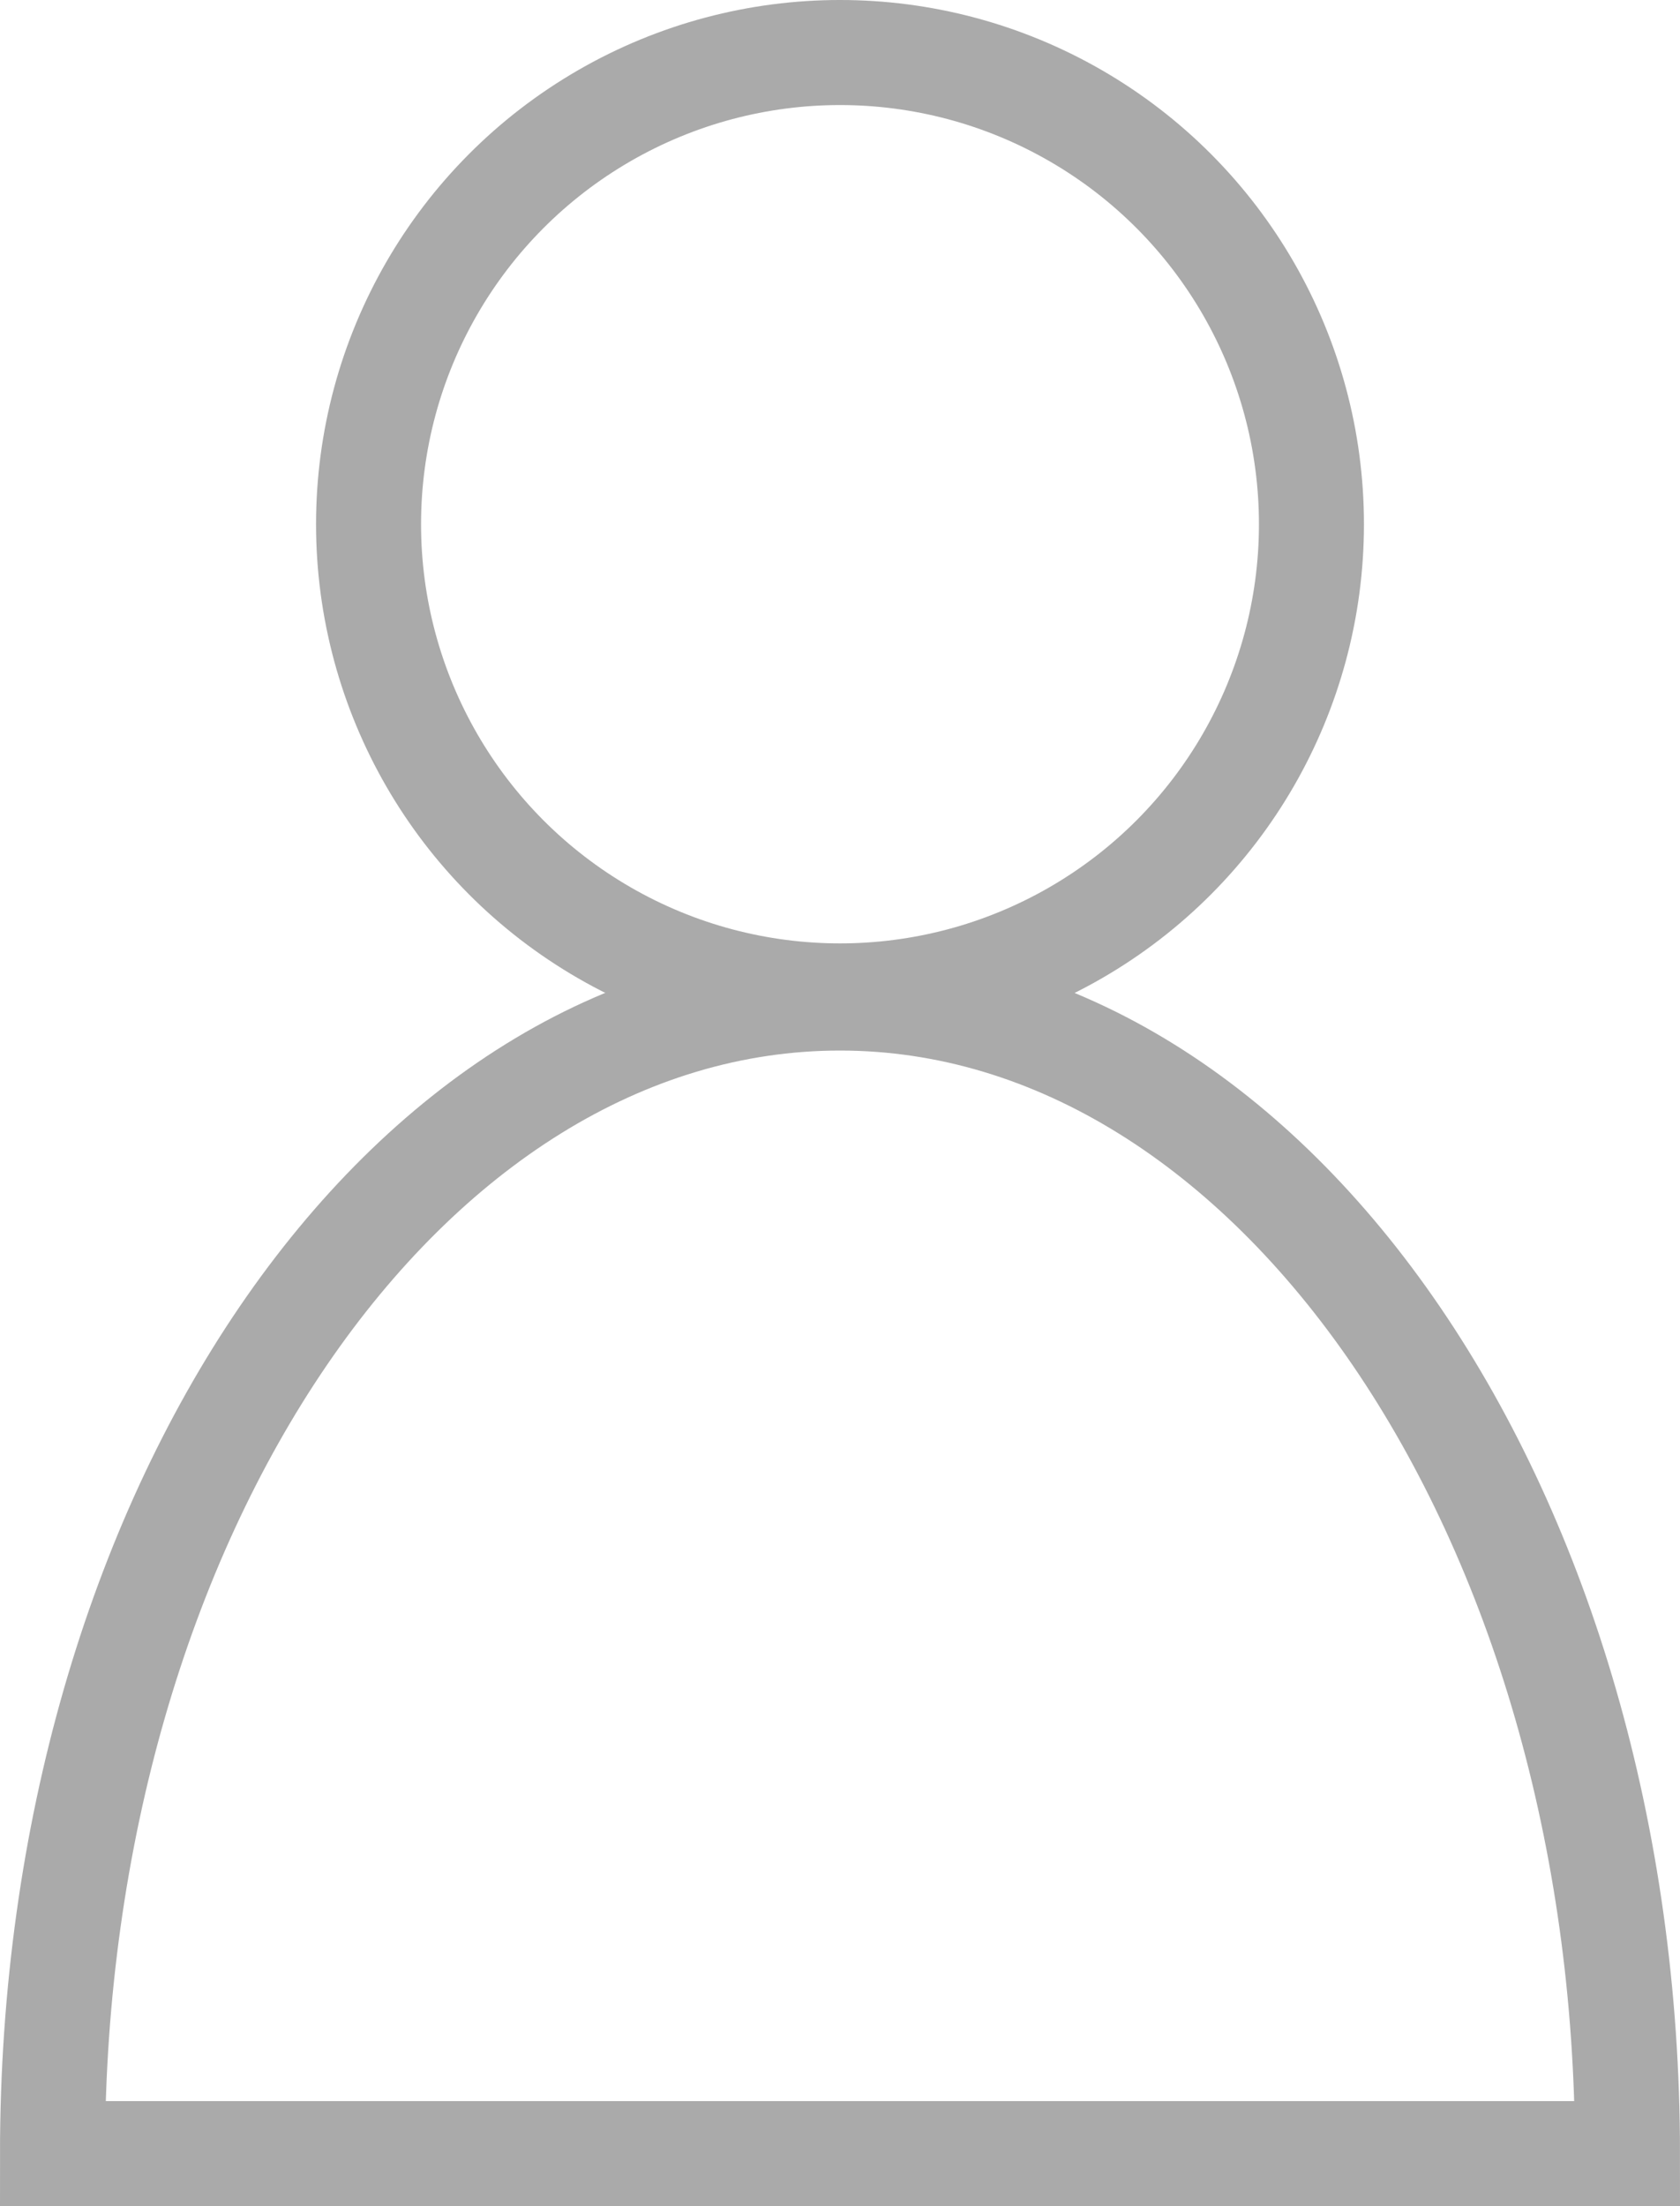 <svg xmlns="http://www.w3.org/2000/svg" viewBox="0 0 16 21"><defs><style>.cls-1{fill:none;stroke:#aaa;stroke-miterlimit:10;}</style></defs><g id="レイヤー_2" data-name="レイヤー 2"><g id="レイヤー_1-2" data-name="レイヤー 1"><circle class="cls-1" cx="8" cy="4.99" r="4.49"/><path class="cls-1" d="M.5,20.5c0-6.09,3.36-11,7.5-11s7.5,4.93,7.5,11Z"/></g></g></svg>